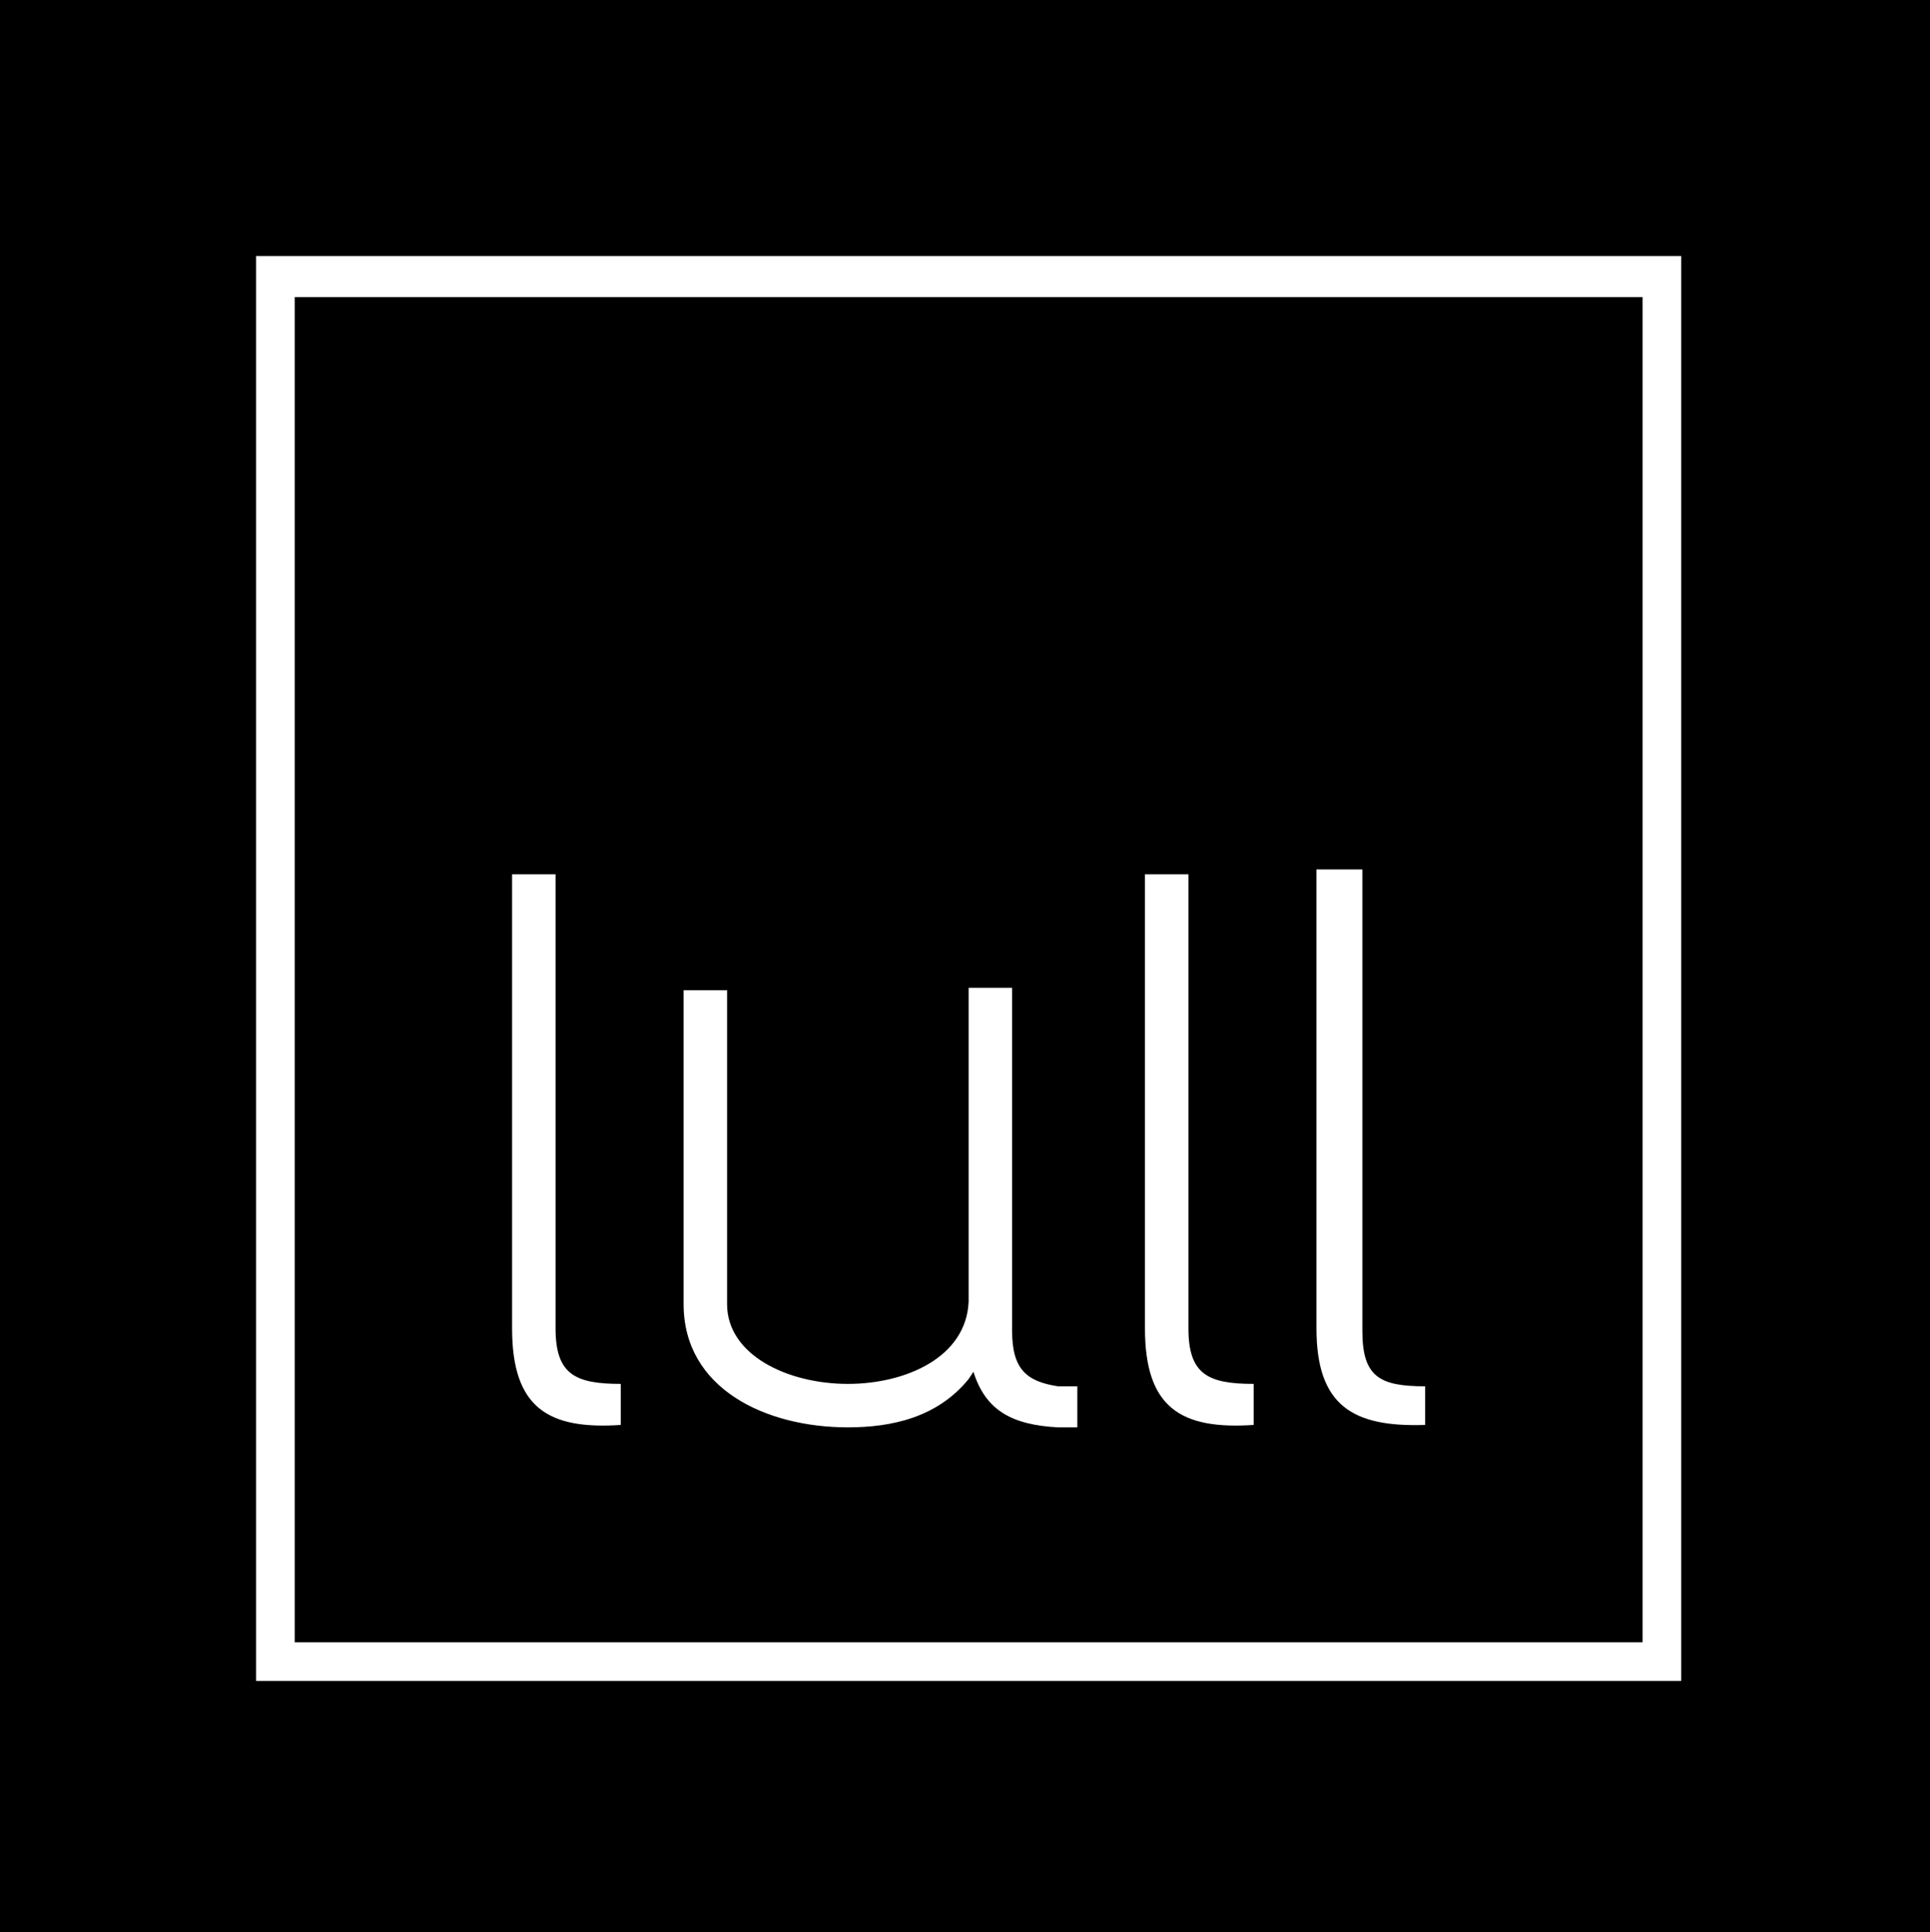 <svg xmlns="http://www.w3.org/2000/svg" fill="none" viewBox="65 5 79.9 80"><path style="fill:#000;fill-opacity:1" fill="#000" d="M133 17.3H77.2V73H133V17.3Zm-42.3 45V64c-3 .2-4.5-.7-4.5-4V41.2H88V60c0 1.9.8 2.3 2.7 2.3Zm26.2 0V64c-3 .2-4.5-.7-4.5-4V41.2h1.8V60c0 1.9.8 2.3 2.7 2.3ZM124 64v-1.6c-1.9 0-2.6-.4-2.6-2.3V41h-1.9v19c0 3.2 1.5 4.1 4.5 4Zm-23.9.1c1.8 0 3.7-.4 5-2l.2-.3c.5 1.6 1.6 2.2 3.5 2.3h.8v-1.7h-.8c-1.3-.2-1.9-.7-1.9-2.3V45.9h-1.8v13c-.1 2.3-2.6 3.4-5 3.4-2.5 0-5-1.2-5-3.3V46h-1.8v13c0 3.5 3.4 5.1 6.8 5.1Z" clip-rule="evenodd" fill-rule="evenodd"/><path style="fill:#000;fill-opacity:1" fill="#000" d="M65 5h80v80H65V5Zm10.6 69.7V15.6h59v59h-59Z" clip-rule="evenodd" fill-rule="evenodd"/></svg>
